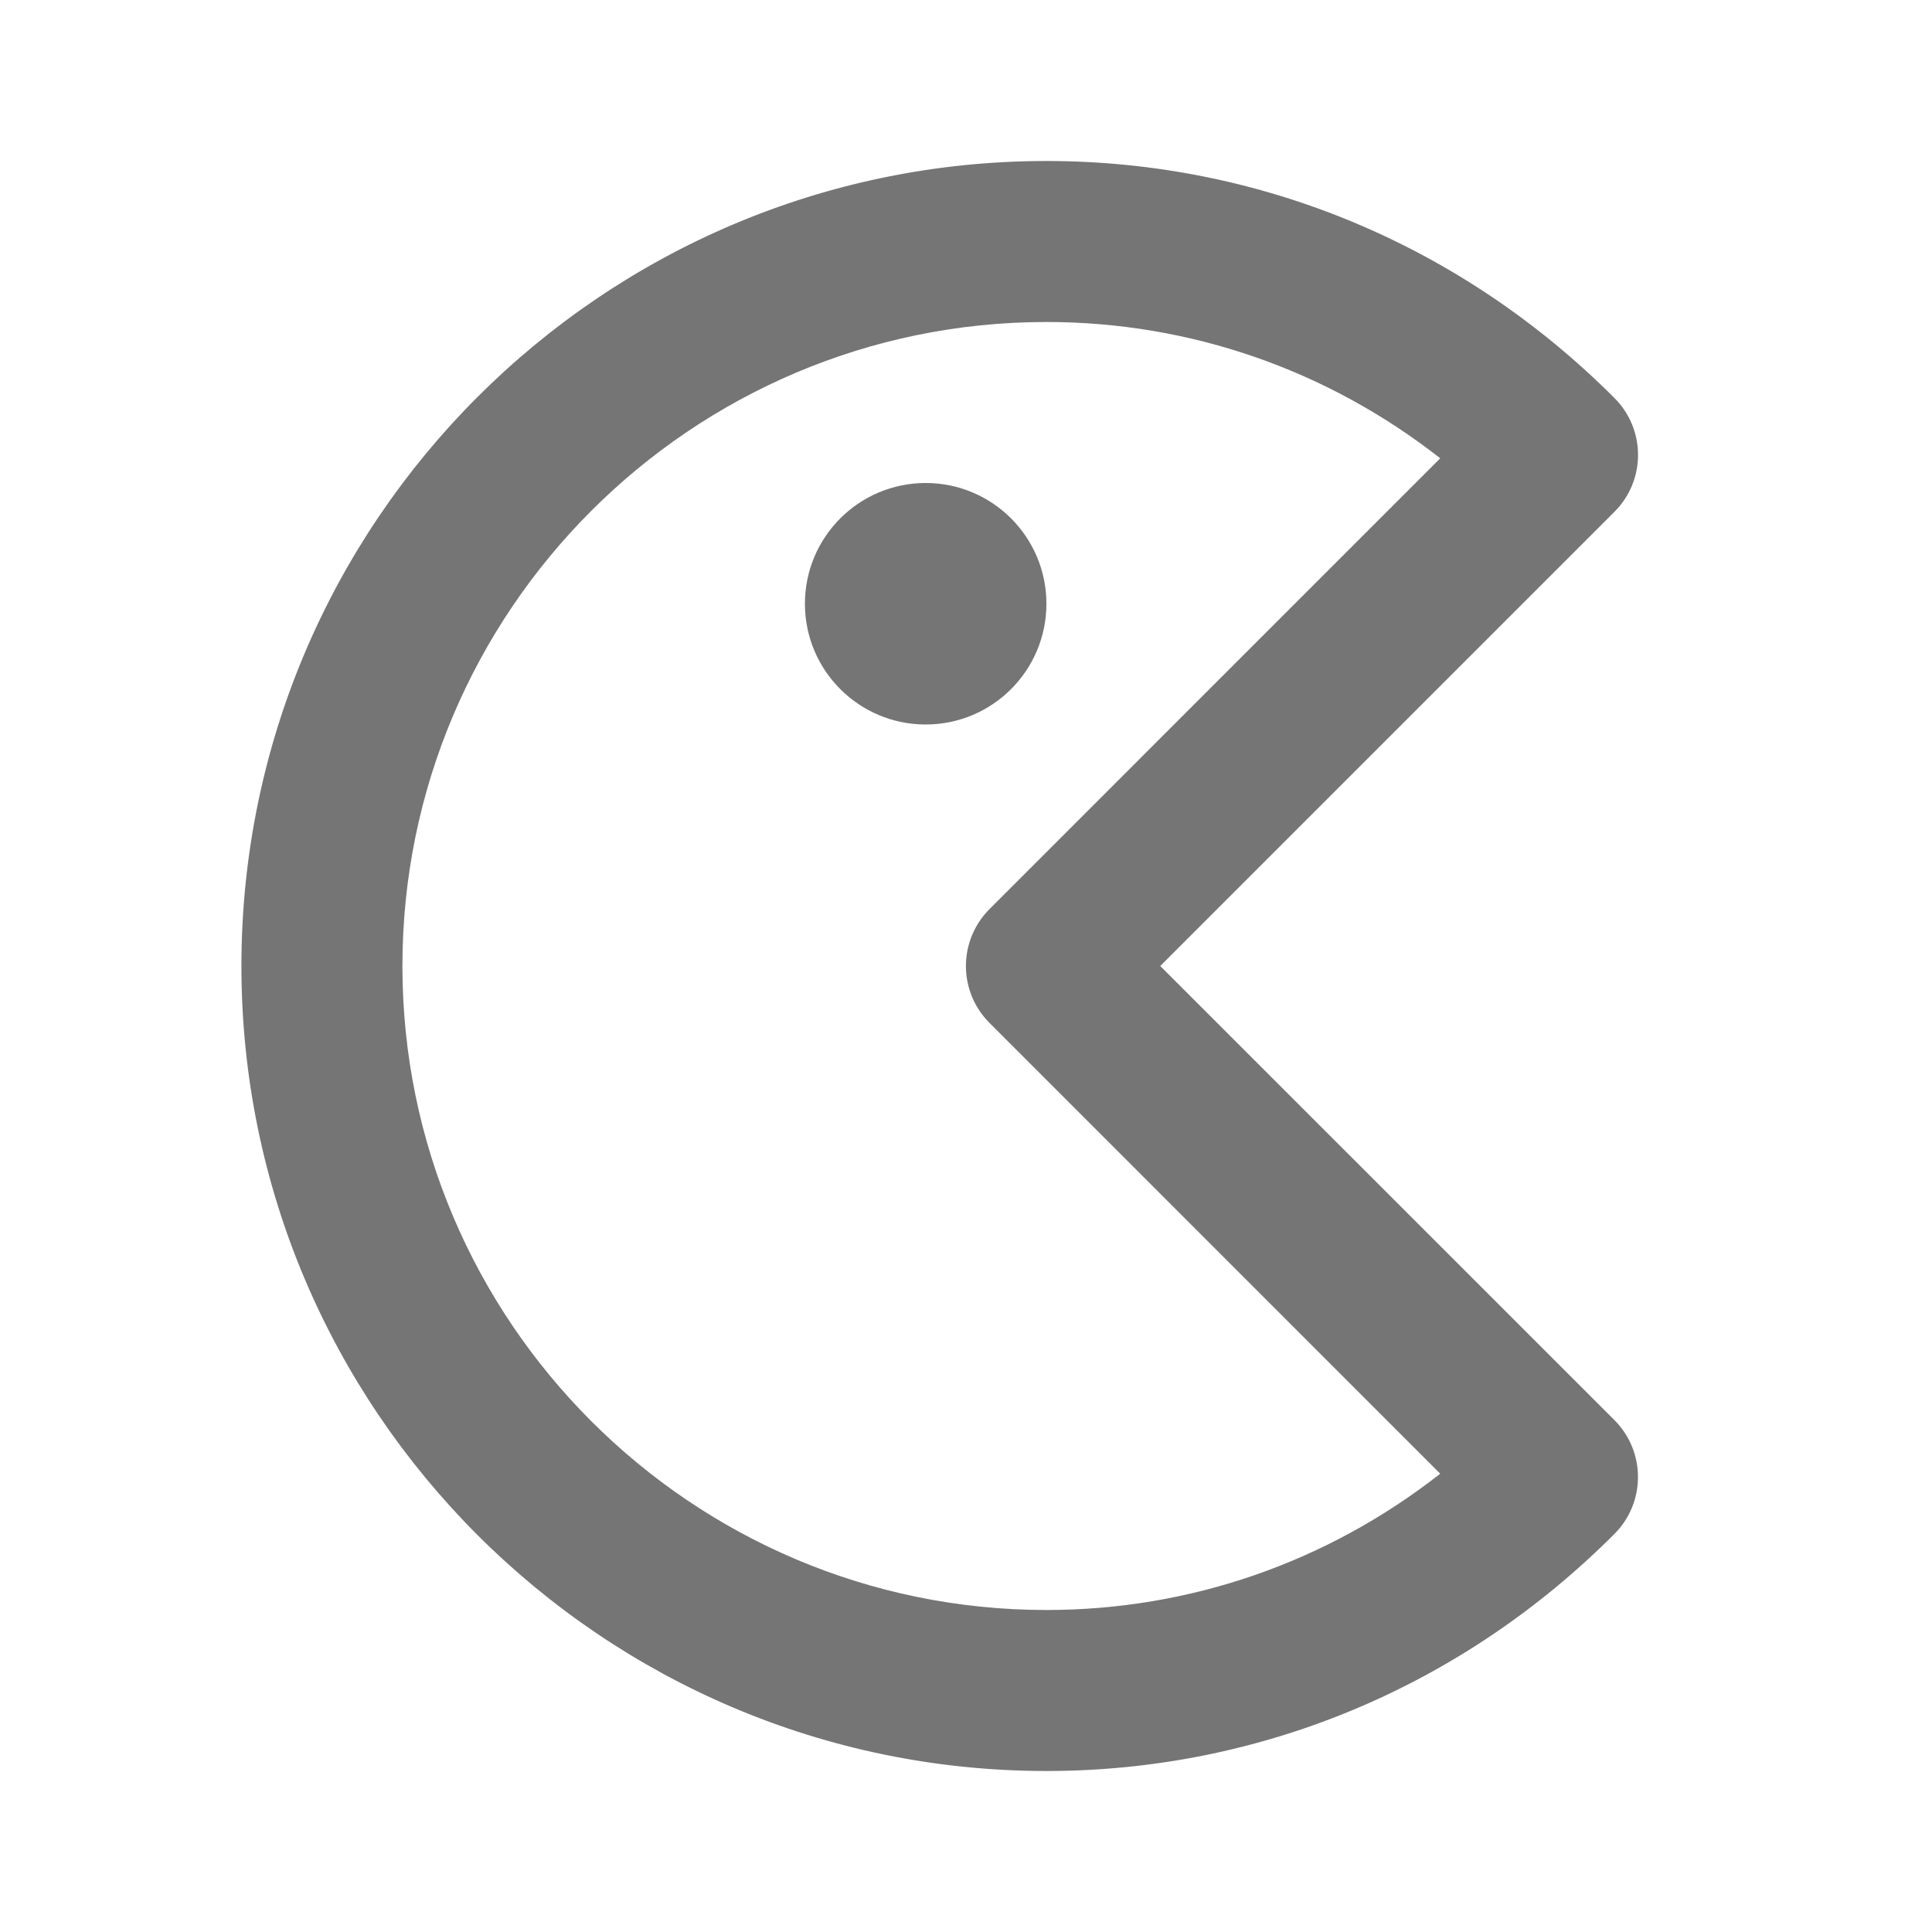 <?xml version="1.0" encoding="utf-8"?>
<!-- Generator: Adobe Illustrator 16.0.0, SVG Export Plug-In . SVG Version: 6.00 Build 0)  -->
<!DOCTYPE svg PUBLIC "-//W3C//DTD SVG 1.1//EN" "http://www.w3.org/Graphics/SVG/1.1/DTD/svg11.dtd">
<svg version="1.1" xmlns="http://www.w3.org/2000/svg" xmlns:xlink="http://www.w3.org/1999/xlink" x="0px" y="0px" width="24px"
	 height="24px" viewBox="0 0 24 24" enable-background="new 0 0 24 24" xml:space="preserve">
<g id="Frames-24px">
	<rect fill="none" width="24" height="24"/>
</g>
<g id="Outline">
	<g>
		<circle fill="#757575" cx="11.499" cy="7.5" r="1.5"/>
		<path fill="#757575" d="M14.413,12l5.642-5.642c0.391-0.39,0.391-1.023,0-1.414C18.159,3.046,15.653,2,12.999,2
			c-5.514,0-10,4.485-10,10s4.486,10,10,10c2.654,0,5.16-1.046,7.056-2.945c0.39-0.39,0.39-1.023,0-1.414L14.413,12z M12.999,20
			c-4.411,0-8-3.589-8-8s3.589-8,8-8c1.787,0,3.491,0.595,4.892,1.693l-5.599,5.6c-0.188,0.188-0.293,0.442-0.293,0.707
			c0,0.266,0.105,0.52,0.293,0.707l5.599,5.6C16.49,19.405,14.786,20,12.999,20z"/>
	</g>
</g>
</svg>

